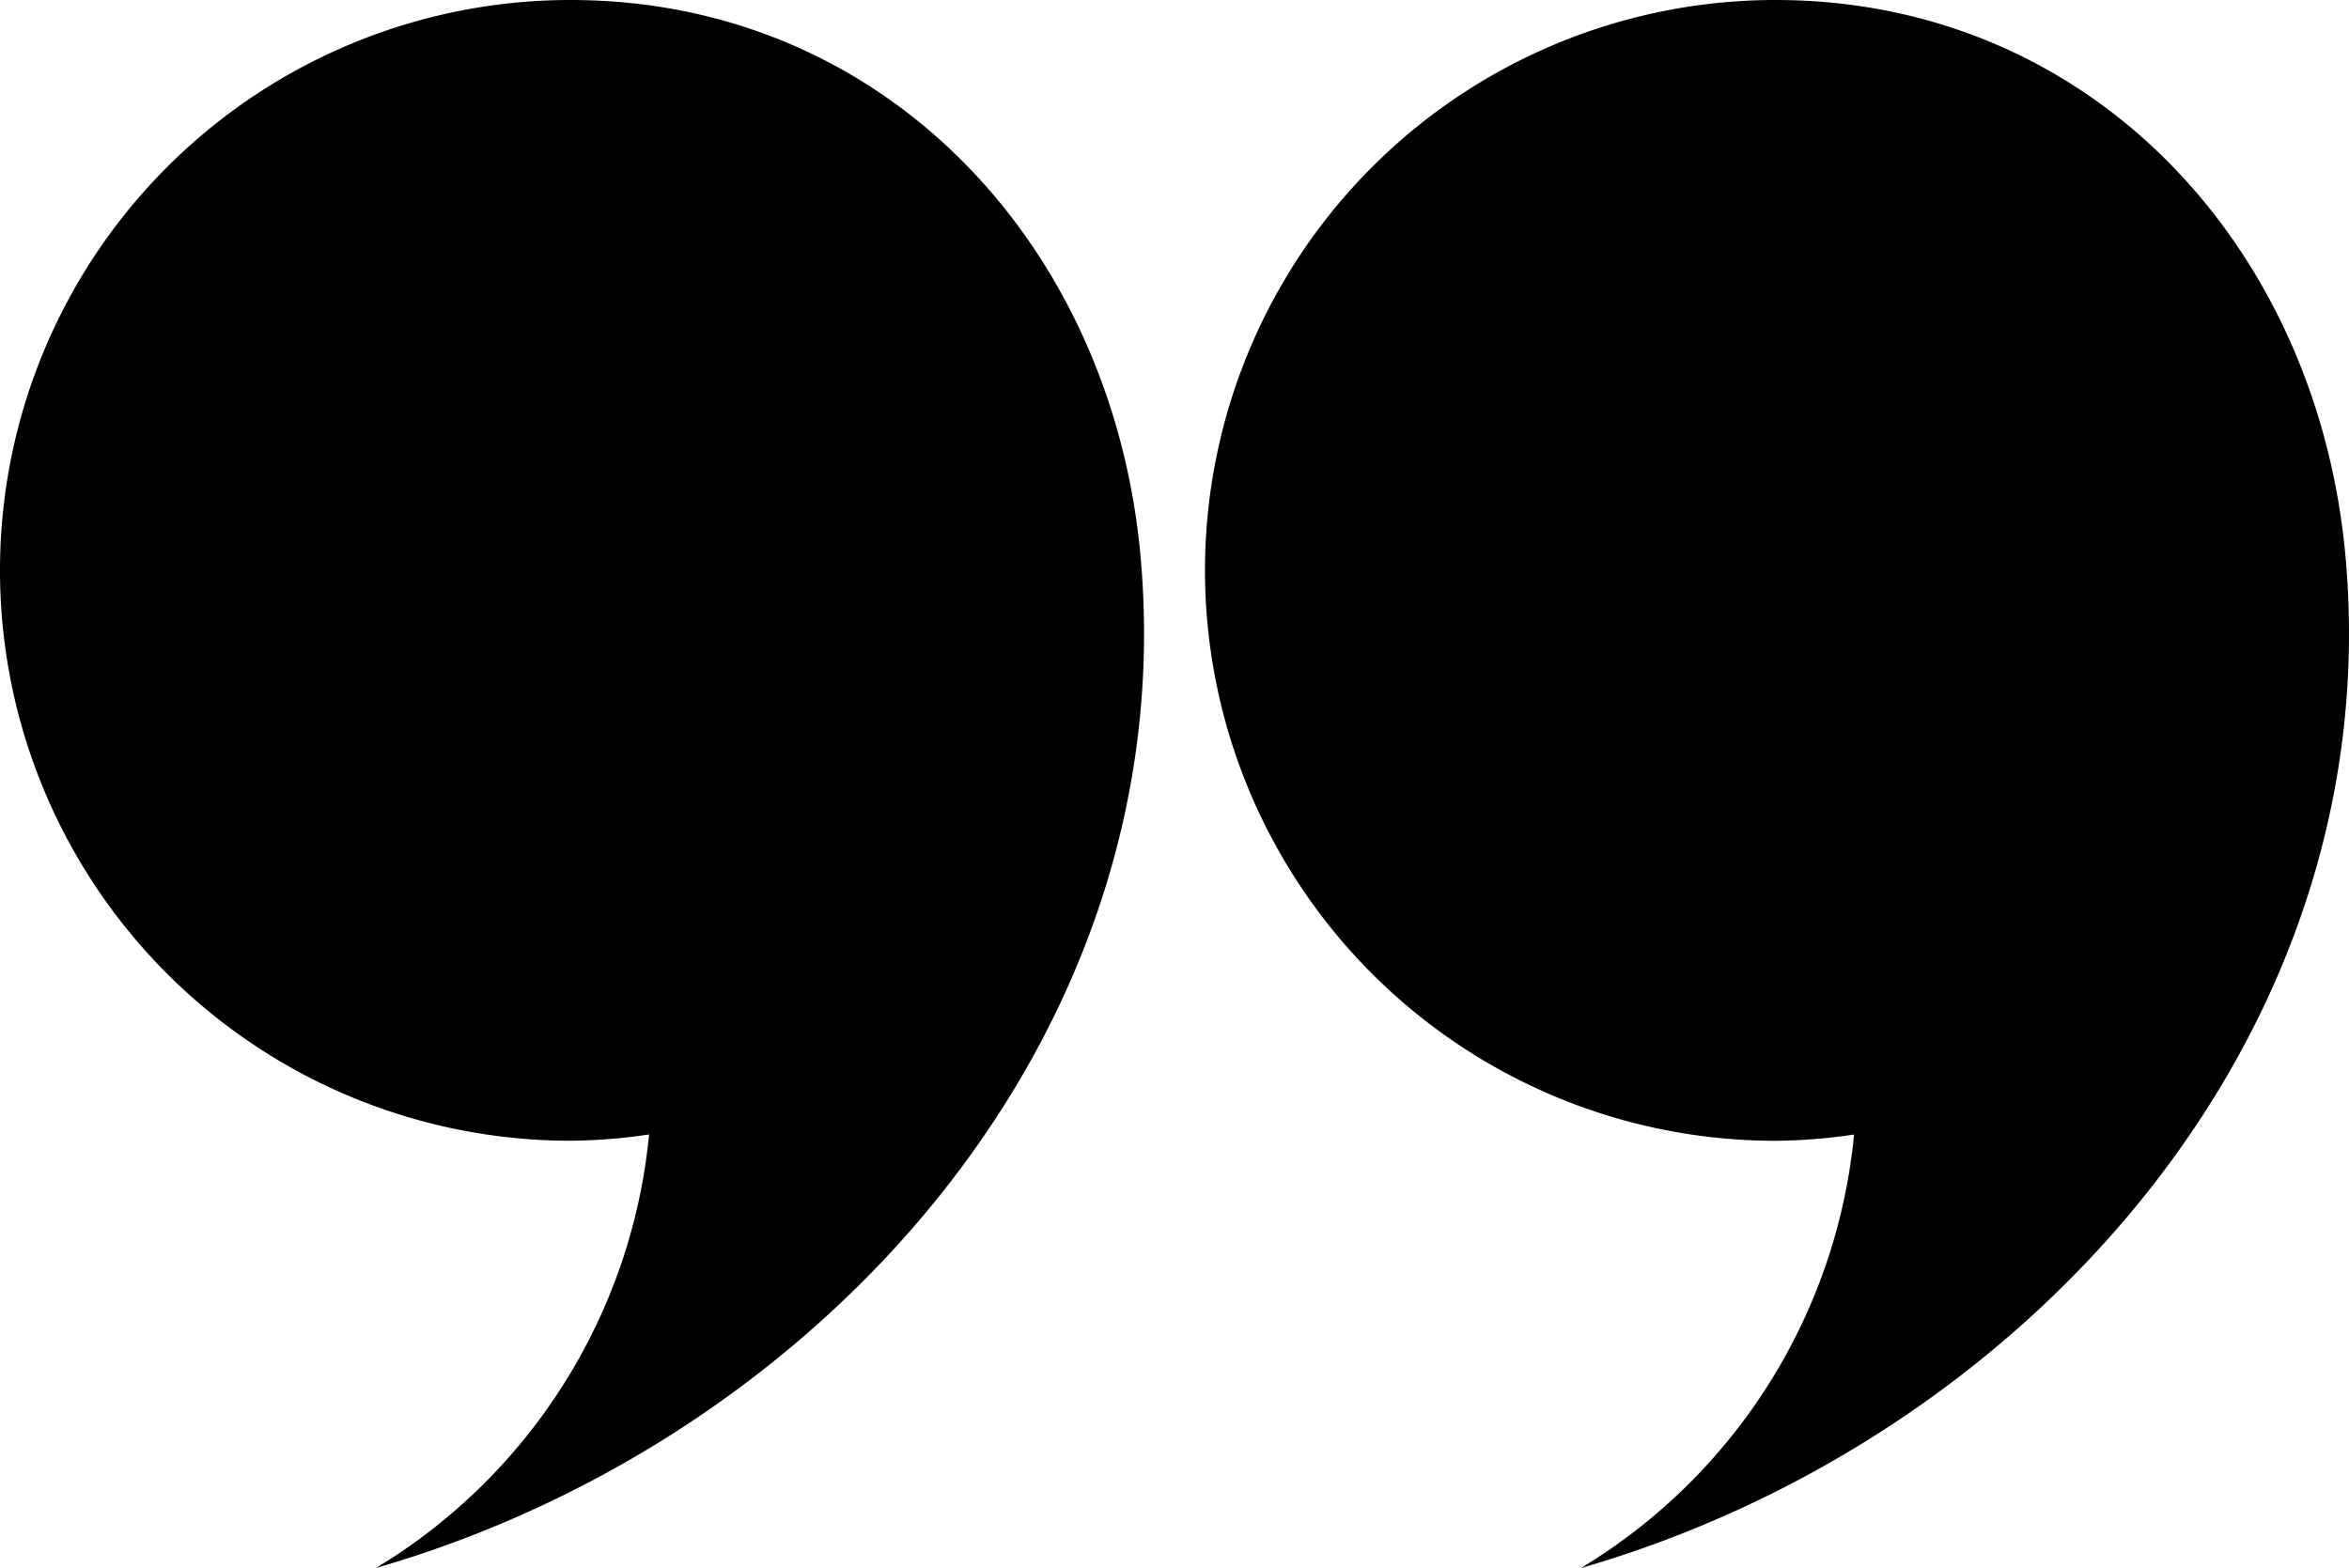 <svg id="ASPAS" xmlns="http://www.w3.org/2000/svg" width="84.076" height="56.129" viewBox="0 0 84.076 56.129">
  <path id="Caminho_277" data-name="Caminho 277" d="M7.924,42.353A20.416,20.416,0,0,1,28.341,21.936C39.618,21.936,47.8,30.762,48.758,42c1.458,17.145-11.567,31.5-27.38,36.067a20.4,20.4,0,0,0,9.777-15.519,19.954,19.954,0,0,1-2.814.224A20.416,20.416,0,0,1,7.924,42.353Z" transform="translate(35.206 -21.936)"/>
  <path id="Caminho_278" data-name="Caminho 278" d="M51.052,42.353A20.417,20.417,0,0,1,71.47,21.936c11.276,0,19.462,8.826,20.418,20.062,1.458,17.145-11.567,31.5-27.381,36.067a20.4,20.4,0,0,0,9.777-15.519,19.966,19.966,0,0,1-2.814.224A20.416,20.416,0,0,1,51.052,42.353Z" transform="translate(-51.052 -21.936)"/>
</svg>
